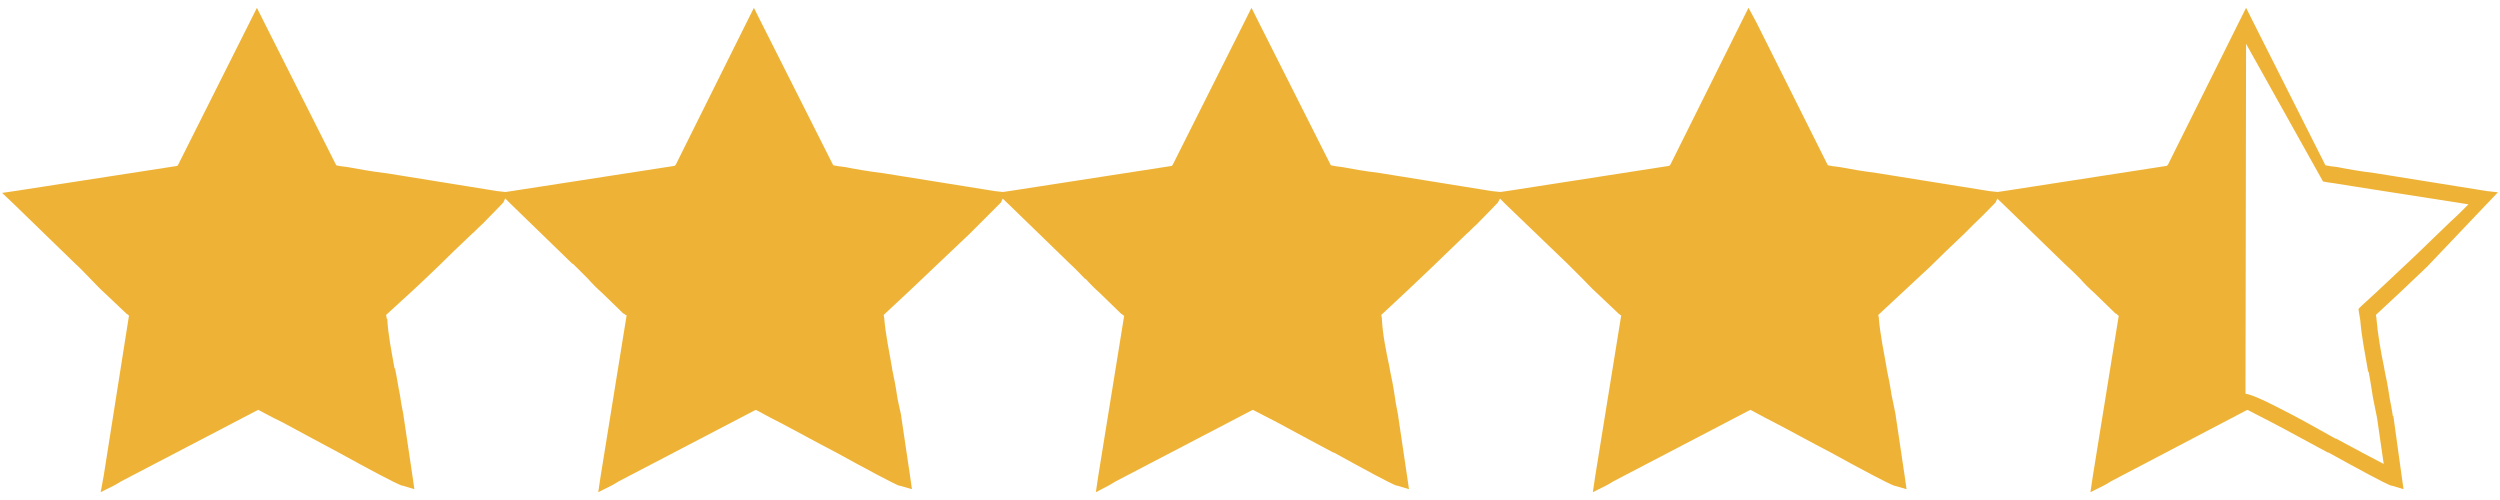<svg xmlns="http://www.w3.org/2000/svg" xmlns:xlink="http://www.w3.org/1999/xlink" width="1000" zoomAndPan="magnify" viewBox="0 0 750 150" height="200" preserveAspectRatio="xMidYMid meet" version="1.0"><defs><clipPath id="91392a8694"><path d="M 0 2.344 L 153 2.344 L 153 147.844 L 0 147.844 Z M 0 2.344 " clip-rule="nonzero"/></clipPath><clipPath id="917bd76f59"><path d="M 149 2.344 L 302 2.344 L 302 147.844 L 149 147.844 Z M 149 2.344 " clip-rule="nonzero"/></clipPath><clipPath id="a0b215b0ce"><path d="M 299 2.344 L 451 2.344 L 451 147.844 L 299 147.844 Z M 299 2.344 " clip-rule="nonzero"/></clipPath><clipPath id="c3a76e6eac"><path d="M 448 2.344 L 601 2.344 L 601 147.844 L 448 147.844 Z M 448 2.344 " clip-rule="nonzero"/></clipPath><clipPath id="8c5c941c55"><path d="M 597 2.344 L 750 2.344 L 750 147.844 L 597 147.844 Z M 597 2.344 " clip-rule="nonzero"/></clipPath><clipPath id="8a3261f5f6"><path d="M 352.5 57.801 L 397.5 57.801 L 397.5 102.801 L 352.5 102.801 Z M 352.5 57.801 " clip-rule="nonzero"/></clipPath></defs><path fill="#eeb336" d="M 5.859 59.316 Z M 24.25 77.344 Z M 33.082 85.996 Z M 39.574 92.309 Z M 113.672 95.914 Z M 113.312 93.57 C 122.508 85.277 130.801 76.805 139.992 68.328 C 141.258 67.246 148.828 59.676 148.828 59.676 L 115.293 54.266 C 107 53.184 100.148 52.102 99.25 51.742 L 99.07 51.742 L 77.074 7.754 L 55.078 51.742 L 54.898 51.922 L 54.898 52.102 L 5.859 59.496 L 24.25 77.344 C 25.871 78.965 27.312 80.41 28.938 82.031 C 30.199 83.293 31.641 84.734 33.082 85.996 L 39.574 92.309 C 39.754 92.488 39.934 92.668 40.113 92.848 C 41.016 93.391 41.375 93.57 41.195 95.191 L 33.445 143.328 L 35.246 142.246 L 76.895 120.434 C 77.977 120.254 91.137 127.285 102.676 133.594 C 111.508 138.461 119.441 142.789 121.242 143.328 L 121.426 143.328 L 118.719 125.121 C 118.18 122.598 117.82 120.434 117.457 118.809 C 117.098 116.465 116.555 113.762 116.016 111.059 C 115.113 105.828 114.031 100.422 113.672 95.914 Z M 113.312 93.57 " fill-opacity="1" fill-rule="evenodd"/><path fill="#eeb336" d="M 155.137 59.316 Z M 173.527 77.344 Z M 182.18 85.996 Z M 188.852 92.309 Z M 262.949 95.914 Z M 262.59 93.57 C 271.785 85.277 280.078 76.805 289.094 68.328 C 290.355 67.246 298.105 59.676 298.105 59.676 L 264.395 54.266 C 256.102 53.184 249.43 52.102 248.527 51.742 L 248.348 51.742 L 226.172 7.754 L 204.355 51.742 L 204.176 51.922 L 204.176 52.102 L 154.957 59.496 L 173.527 77.344 C 175.148 78.965 176.594 80.41 178.035 82.031 C 179.477 83.293 180.738 84.734 182.18 85.996 L 188.852 92.309 C 189.031 92.488 189.211 92.668 189.395 92.848 C 190.113 93.391 190.477 93.57 190.293 95.191 L 182.723 143.328 L 184.344 142.246 L 225.992 120.434 C 227.254 120.254 240.234 127.285 251.953 133.594 C 260.789 138.461 268.719 142.789 270.344 143.328 L 270.523 143.328 L 267.82 125.121 C 267.457 122.598 266.918 120.434 266.738 118.809 C 266.375 116.465 265.836 113.762 265.293 111.059 C 264.211 105.828 263.133 100.422 262.949 95.914 Z M 262.59 93.57 " fill-opacity="1" fill-rule="evenodd"/><path fill="#eeb336" d="M 304.418 59.316 Z M 322.625 77.344 Z M 331.461 85.996 Z M 337.949 92.309 Z M 412.051 95.914 Z M 411.688 93.57 C 420.883 85.277 429.355 76.805 438.371 68.328 C 439.633 67.246 447.207 59.676 447.207 59.676 L 413.672 54.266 C 405.379 53.184 398.527 52.102 397.625 51.742 L 375.449 7.754 L 353.457 51.742 L 353.457 52.102 L 304.238 59.496 L 322.625 77.344 C 324.25 78.965 325.871 80.41 327.312 82.031 C 328.574 83.293 330.02 84.734 331.461 85.996 L 337.949 92.309 C 338.312 92.488 338.492 92.668 338.672 92.848 C 339.395 93.391 339.754 93.57 339.574 95.191 L 331.82 143.328 L 333.625 142.246 L 375.27 120.434 C 376.352 120.254 389.512 127.285 401.23 133.594 C 409.887 138.461 418 142.789 419.621 143.328 L 419.801 143.328 L 417.098 125.121 C 416.555 122.598 416.195 120.434 416.016 118.809 C 415.477 116.465 414.934 113.762 414.395 111.059 C 413.492 105.828 412.41 100.422 412.051 95.914 Z M 411.688 93.57 " fill-opacity="1" fill-rule="evenodd"/><path fill="#eeb336" d="M 453.516 59.316 Z M 471.906 77.344 Z M 480.559 85.996 Z M 487.23 92.309 Z M 561.328 95.914 Z M 560.969 93.57 C 570.164 85.277 578.457 76.805 587.648 68.328 C 588.914 67.246 596.484 59.676 596.484 59.676 L 562.77 54.266 C 554.656 53.184 547.805 52.102 546.906 51.742 L 546.727 51.742 L 524.73 7.754 L 502.734 51.742 L 502.555 51.922 L 502.555 52.102 L 453.516 59.496 L 471.906 77.344 C 473.527 78.965 474.969 80.41 476.594 82.031 C 477.855 83.293 479.117 84.734 480.559 85.996 L 487.23 92.309 C 487.41 92.488 487.59 92.668 487.77 92.848 C 488.492 93.391 488.852 93.57 488.852 95.191 L 481.102 143.328 L 482.902 142.246 L 524.367 120.434 C 525.633 120.254 538.613 127.285 550.332 133.594 C 559.164 138.461 567.098 142.789 568.898 143.328 L 566.375 125.121 C 565.836 122.598 565.293 120.434 565.113 118.809 C 564.754 116.465 564.211 113.762 563.672 111.059 C 562.59 105.828 561.688 100.422 561.328 95.914 Z M 560.969 93.57 " fill-opacity="1" fill-rule="evenodd"/><path fill="#eeb336" d="M 602.793 59.316 Z M 621.184 77.344 Z M 629.836 85.996 Z M 636.328 92.309 Z M 673.828 7.754 L 652.012 51.742 L 651.832 51.742 L 651.832 52.102 L 602.613 59.496 L 621.184 77.344 C 622.625 78.965 624.25 80.41 625.691 82.031 C 627.133 83.293 628.395 84.734 629.836 85.996 L 636.328 92.309 C 636.688 92.488 636.867 92.668 637.051 92.848 C 637.77 93.391 638.133 93.57 637.949 95.191 L 630.199 143.328 L 632 142.246 L 673.648 120.434 Z M 673.828 7.754 " fill-opacity="1" fill-rule="evenodd"/><g clip-path="url(#91392a8694)"><path fill="#eeb336" d="M 111.688 91.766 C 117.277 86.539 122.688 81.492 127.914 76.441 C 131.34 73.195 134.766 69.773 138.371 66.527 C 138.73 66.164 139.812 65.086 141.258 63.82 C 141.977 62.922 142.879 62.02 143.781 61.297 L 114.934 56.789 C 110.426 56.07 106.461 55.527 103.574 54.988 C 102.133 54.809 100.871 54.629 100.148 54.445 L 98.527 56.07 L 96.906 52.824 L 77.074 13.16 L 57.242 52.645 L 57.242 52.824 L 56.699 54.266 L 55.258 54.445 L 11.086 61.117 L 26.051 75.723 C 27.855 77.344 29.297 78.785 30.559 80.227 L 30.738 80.41 C 32 81.672 33.262 82.934 34.707 84.375 L 41.195 90.504 C 41.375 90.684 41.555 90.684 41.738 90.867 C 42.277 91.406 42.82 91.766 43.18 92.488 C 43.539 93.211 43.719 94.109 43.539 95.371 L 43.539 95.555 L 36.508 138.82 L 75.633 118.27 L 76.352 118.09 C 77.613 117.91 81.582 119.711 86.988 122.414 C 91.855 124.941 98.168 128.367 103.938 131.609 C 109.523 134.676 114.934 137.379 118.359 139.184 L 116.195 125.48 C 115.836 122.957 115.293 120.793 115.113 119.172 C 114.754 117.008 114.211 114.305 113.672 111.598 L 113.672 111.418 C 112.59 106.191 111.508 100.781 111.328 96.094 L 110.969 93.93 L 110.789 92.668 Z M 131.34 80.047 C 126.293 84.914 121.242 89.602 115.836 94.473 L 116.016 95.555 L 116.195 95.734 C 116.375 100.059 117.457 105.469 118.359 110.516 L 118.539 110.516 L 118.539 110.695 C 119.082 113.223 119.441 115.926 119.98 118.449 C 120.164 119.891 120.523 122.055 121.062 124.578 L 121.062 124.758 L 123.77 142.969 L 124.309 146.754 L 120.703 145.672 L 120.523 145.672 C 118.539 144.953 110.426 140.625 101.594 135.758 C 95.824 132.691 89.512 129.266 84.824 126.742 C 80.68 124.758 77.977 123.137 77.434 122.957 L 36.328 144.41 L 34.523 145.492 L 30.199 147.656 L 31.102 142.789 L 38.672 94.832 L 38.672 94.652 L 38.852 94.652 C 38.852 94.652 38.852 94.832 38.852 94.652 C 38.852 94.473 38.852 94.832 38.672 94.652 C 38.492 94.473 38.312 94.289 37.949 94.109 L 31.281 87.801 C 29.836 86.539 28.574 85.098 27.133 83.652 C 25.512 82.031 24.07 80.41 22.625 79.148 L 4.238 61.297 L 0.633 57.871 L 5.5 57.152 L 53.273 49.758 L 53.273 49.578 L 53.457 49.398 L 74.91 6.672 L 77.074 2.344 L 79.238 6.672 L 100.871 49.578 C 101.414 49.758 102.676 49.941 104.297 50.121 C 107.18 50.66 111.148 51.383 115.477 51.922 L 115.656 51.922 L 149.188 57.332 L 152.434 57.691 L 150.992 60.758 C 150.992 60.758 147.387 64.543 144.68 67.246 C 143.238 68.508 142.156 69.773 141.617 70.133 C 138.012 73.559 134.586 76.805 131.34 80.047 Z M 131.34 80.047 " fill-opacity="1" fill-rule="nonzero"/></g><g clip-path="url(#917bd76f59)"><path fill="#eeb336" d="M 260.969 91.766 C 266.555 86.539 271.785 81.492 277.195 76.441 C 280.617 73.195 284.043 69.773 287.469 66.527 C 288.012 66.164 289.094 65.086 290.355 63.82 C 291.258 62.922 292.156 62.02 293.059 61.297 L 264.031 56.789 C 259.707 56.07 255.738 55.527 252.676 54.988 C 251.414 54.809 250.148 54.629 249.25 54.445 L 247.805 56.07 L 246.184 52.824 L 226.172 13.16 L 206.52 52.645 L 206.52 52.824 L 205.98 54.266 L 204.539 54.445 L 160.188 61.117 L 175.148 75.723 C 176.953 77.344 178.395 78.785 179.836 80.227 L 179.836 80.41 C 181.281 81.672 182.543 82.934 183.805 84.375 L 190.477 90.504 C 190.656 90.684 190.656 90.684 190.836 90.867 C 191.555 91.406 191.918 91.766 192.457 92.488 C 192.82 93.211 193 94.109 192.82 95.371 L 192.82 95.555 L 185.789 138.82 L 224.91 118.27 L 225.449 118.09 C 226.711 117.91 230.859 119.711 236.086 122.414 C 241.137 124.941 247.266 128.367 253.035 131.609 L 253.215 131.609 C 258.805 134.676 264.031 137.379 267.457 139.184 L 265.477 125.48 C 264.934 122.957 264.574 120.793 264.395 119.172 C 264.031 117.008 263.492 114.305 262.949 111.598 L 262.949 111.418 C 261.867 106.191 260.789 100.781 260.426 96.094 L 260.066 93.93 L 259.887 92.668 Z M 280.438 80.047 C 275.391 84.914 270.344 89.602 265.113 94.473 L 265.293 95.555 L 265.293 95.734 C 265.656 100.059 266.738 105.469 267.637 110.516 L 267.637 110.695 C 268.18 113.223 268.719 115.926 269.082 118.449 C 269.262 119.891 269.801 122.055 270.344 124.578 L 270.344 124.758 L 273.047 142.969 L 273.586 146.754 L 269.801 145.672 L 269.621 145.672 C 267.82 144.953 259.707 140.625 250.871 135.758 C 244.922 132.691 238.793 129.266 233.926 126.742 C 229.957 124.758 227.254 123.137 226.711 122.957 L 185.605 144.41 L 183.805 145.492 L 179.477 147.656 L 180.199 142.789 L 187.949 94.832 L 187.949 94.652 C 187.949 94.652 188.133 94.832 188.133 94.652 C 187.949 94.473 187.949 94.832 187.949 94.652 C 187.59 94.473 187.41 94.289 187.23 94.109 L 187.051 94.109 L 180.559 87.801 C 179.117 86.539 177.676 85.098 176.414 83.652 C 174.789 82.031 173.168 80.41 171.906 79.148 L 171.727 79.148 L 153.336 61.297 L 149.91 57.871 L 154.598 57.152 L 202.375 49.758 L 202.734 49.398 L 224.008 6.672 L 226.172 2.344 L 228.336 6.672 L 249.969 49.578 C 250.691 49.758 251.953 49.941 253.574 50.121 C 256.281 50.66 260.246 51.383 264.754 51.922 L 298.469 57.332 L 301.711 57.691 L 300.27 60.758 C 300.27 60.758 296.484 64.543 293.781 67.246 C 292.52 68.508 291.258 69.773 290.895 70.133 C 287.289 73.559 283.863 76.805 280.438 80.047 Z M 280.438 80.047 " fill-opacity="1" fill-rule="nonzero"/></g><g clip-path="url(#a0b215b0ce)"><path fill="#eeb336" d="M 410.066 91.766 C 415.836 86.539 421.062 81.492 426.293 76.441 C 429.719 73.195 433.324 69.773 436.75 66.527 C 437.109 66.164 438.371 65.086 439.633 63.82 C 440.535 62.922 441.438 62.02 442.156 61.297 L 413.312 56.789 C 408.984 56.07 404.836 55.527 401.953 54.988 C 400.512 54.809 399.43 54.629 398.527 54.445 L 397.086 56.07 L 395.461 52.824 L 375.449 13.16 L 355.801 52.645 L 355.617 52.824 L 355.078 54.266 L 353.816 54.445 L 309.465 61.117 L 324.43 75.723 C 326.23 77.344 327.676 78.785 329.117 80.227 L 329.117 80.41 C 330.379 81.672 331.641 82.934 333.082 84.375 L 339.574 90.504 C 339.754 90.684 339.934 90.684 340.113 90.867 C 340.656 91.406 341.195 91.766 341.555 92.488 C 341.918 93.211 342.098 94.109 341.918 95.371 L 341.918 95.555 L 335.066 138.82 L 374.188 118.27 L 374.73 118.09 C 375.992 117.91 380.137 119.711 385.367 122.414 C 390.234 124.941 396.543 128.367 402.312 131.609 C 408.082 134.676 413.312 137.379 416.738 139.184 L 414.754 125.48 C 414.211 122.957 413.852 120.793 413.492 119.172 C 413.133 117.008 412.59 114.305 412.051 111.598 L 412.051 111.418 C 411.148 106.191 410.066 100.781 409.707 96.094 L 409.344 93.93 L 409.164 92.668 Z M 429.719 80.047 C 424.668 84.914 419.621 89.602 414.395 94.473 L 414.574 95.555 L 414.574 95.734 C 414.754 100.059 415.836 105.469 416.918 110.516 L 416.918 110.695 C 417.457 113.223 418 115.926 418.359 118.449 C 418.539 119.891 418.898 122.055 419.441 124.578 L 419.441 124.758 L 422.145 142.969 L 422.688 146.754 L 419.082 145.672 L 418.898 145.672 C 416.918 144.953 408.984 140.625 400.148 135.758 L 399.969 135.758 C 394.199 132.691 387.891 129.266 383.203 126.742 C 379.238 124.758 376.352 123.137 375.812 122.957 L 334.707 144.41 L 332.902 145.492 L 328.758 147.656 L 329.477 142.789 L 337.23 94.832 L 337.23 94.652 C 337.23 94.652 337.23 94.832 337.23 94.652 C 337.23 94.473 337.23 94.832 337.051 94.652 C 336.867 94.473 336.688 94.289 336.328 94.109 L 329.836 87.801 C 328.395 86.539 326.953 85.098 325.691 83.652 L 325.512 83.652 C 323.887 82.031 322.445 80.41 321.004 79.148 L 302.613 61.297 L 299.008 57.871 L 303.875 57.152 L 351.652 49.758 L 351.652 49.578 L 351.832 49.398 L 373.289 6.672 L 375.449 2.344 L 377.613 6.672 L 399.25 49.578 C 399.969 49.758 401.051 49.941 402.676 50.121 C 405.559 50.66 409.523 51.383 414.031 51.922 L 447.566 57.332 L 450.992 57.691 L 449.367 60.758 C 449.367 60.758 445.762 64.543 443.059 67.246 C 441.617 68.508 440.535 69.773 439.992 70.133 C 436.387 73.559 433.145 76.805 429.719 80.047 Z M 429.719 80.047 " fill-opacity="1" fill-rule="nonzero"/></g><g clip-path="url(#c3a76e6eac)"><path fill="#eeb336" d="M 559.344 91.766 C 564.934 86.539 570.164 81.492 575.57 76.441 C 578.996 73.195 582.422 69.773 585.848 66.527 C 586.387 66.164 587.469 65.086 588.914 63.82 C 589.633 62.922 590.535 62.02 591.438 61.297 L 562.41 56.789 C 558.082 56.07 554.117 55.527 551.23 54.988 C 549.789 54.809 548.527 54.629 547.625 54.445 L 546.184 56.07 L 544.562 52.824 L 524.73 13.16 L 504.898 52.645 L 504.898 52.824 L 504.355 54.266 L 502.914 54.445 L 458.742 61.117 L 473.527 75.723 C 475.332 77.344 476.773 78.785 478.215 80.227 L 478.215 80.41 C 479.656 81.672 480.918 82.934 482.363 84.375 L 488.852 90.504 C 489.031 90.684 489.211 90.684 489.211 90.867 L 489.395 90.867 C 489.934 91.406 490.477 91.766 490.836 92.488 C 491.195 93.211 491.375 94.109 491.195 95.371 L 491.195 95.555 L 484.164 138.82 L 523.289 118.27 L 524.008 118.09 C 525.09 117.91 529.238 119.711 534.645 122.414 C 539.512 124.941 545.645 128.367 551.594 131.609 C 557.18 134.676 562.41 137.379 565.836 139.184 L 563.852 125.48 C 563.492 122.957 562.949 120.793 562.77 119.172 C 562.41 117.008 561.867 114.305 561.328 111.598 L 561.328 111.418 C 560.246 106.191 559.164 100.781 558.984 96.094 L 558.625 93.93 L 558.262 92.668 Z M 578.996 80.047 C 573.77 84.914 568.719 89.602 563.492 94.473 L 563.672 95.555 L 563.672 95.734 C 564.031 100.059 565.113 105.469 566.016 110.516 L 566.016 110.695 C 566.555 113.223 567.098 115.926 567.457 118.449 C 567.82 119.891 568.18 122.055 568.719 124.578 L 568.719 124.758 L 571.426 142.969 L 571.965 146.754 L 568.18 145.672 C 566.195 144.953 558.082 140.625 549.25 135.758 C 543.301 132.691 537.168 129.266 532.301 126.742 C 528.336 124.758 525.633 123.137 525.09 122.957 L 483.984 144.41 L 482.18 145.492 L 477.855 147.656 L 478.574 142.789 L 486.328 94.832 L 486.328 94.652 C 486.508 94.652 486.508 94.832 486.508 94.652 C 486.328 94.473 486.508 94.832 486.328 94.652 C 486.148 94.473 485.789 94.289 485.605 94.109 L 478.938 87.801 C 477.492 86.539 476.23 85.098 474.789 83.652 C 473.168 82.031 471.543 80.41 470.281 79.148 L 451.711 61.297 L 448.289 57.871 L 453.156 57.152 L 500.75 49.758 L 500.93 49.578 L 501.113 49.398 L 522.387 6.672 L 524.551 2.344 L 526.895 6.672 L 548.348 49.578 C 549.07 49.758 550.332 49.941 551.953 50.121 C 554.836 50.66 558.805 51.383 563.133 51.922 L 596.844 57.332 L 600.09 57.691 L 598.648 60.758 C 598.648 60.758 595.043 64.543 592.156 67.246 C 590.895 68.508 589.633 69.773 589.273 70.133 C 585.668 73.559 582.242 76.805 578.996 80.047 Z M 578.996 80.047 " fill-opacity="1" fill-rule="nonzero"/></g><g clip-path="url(#8c5c941c55)"><path fill="#eeb336" d="M 708.445 91.766 C 714.211 86.539 719.441 81.492 724.852 76.441 C 728.273 73.195 731.699 69.773 735.125 66.527 C 735.488 66.164 736.75 65.086 738.012 63.82 C 738.914 62.922 739.812 62.02 740.535 61.297 L 711.688 56.789 C 707.363 56.07 703.395 55.527 700.332 54.988 C 698.887 54.809 697.805 54.629 696.906 54.445 L 673.828 13.16 L 654.176 52.645 L 654.176 52.824 L 653.996 52.824 L 653.637 54.266 L 652.195 54.445 L 607.844 61.117 L 622.805 75.723 C 624.609 77.344 626.051 78.785 627.492 80.227 L 627.492 80.41 C 628.758 81.672 630.199 82.934 631.461 84.375 L 637.949 90.504 C 638.133 90.684 638.312 90.684 638.492 90.867 C 639.211 91.406 639.574 91.766 639.934 92.488 C 640.477 93.211 640.477 94.109 640.477 95.371 L 640.293 95.555 L 633.445 138.82 L 672.566 118.27 L 673.105 118.09 C 674.367 117.91 678.516 119.711 683.742 122.414 C 688.793 124.941 694.922 128.367 700.691 131.609 L 700.871 131.609 C 706.461 134.676 711.688 137.379 715.113 139.184 L 713.133 125.48 C 712.59 122.957 712.23 120.793 711.867 119.172 C 711.508 117.008 711.148 114.305 710.605 111.598 L 710.426 111.418 C 709.523 106.191 708.445 100.781 708.082 96.094 L 707.723 93.93 L 707.543 92.668 Z M 728.094 80.047 C 723.047 84.914 718 89.602 712.77 94.473 L 712.949 95.555 L 712.949 95.734 C 713.312 100.059 714.211 105.469 715.293 110.516 L 715.293 110.695 C 715.836 113.223 716.375 115.926 716.738 118.449 C 716.918 119.891 717.457 122.055 717.82 124.578 L 717.82 124.758 L 718 124.758 L 720.523 142.969 L 721.062 146.754 L 717.457 145.672 L 717.277 145.672 C 715.293 144.953 707.363 140.625 698.527 135.758 L 698.348 135.758 C 692.578 132.691 686.449 129.266 681.582 126.742 C 677.613 124.758 674.73 123.137 674.188 122.957 L 633.262 144.41 L 631.461 145.492 L 627.133 147.656 L 627.855 142.789 L 635.605 94.832 L 635.605 94.652 C 635.605 94.652 635.789 94.832 635.605 94.652 C 635.605 94.473 635.605 94.832 635.605 94.652 L 635.426 94.652 C 635.246 94.473 635.066 94.289 634.887 94.109 L 634.707 94.109 L 628.215 87.801 C 626.773 86.539 625.332 85.098 624.07 83.652 C 622.445 82.031 620.824 80.41 619.383 79.148 L 600.992 61.297 L 597.387 57.871 L 602.254 57.152 L 650.031 49.758 L 650.391 49.398 L 671.664 6.672 L 673.828 2.344 L 675.992 6.672 L 697.625 49.578 C 698.348 49.758 699.609 49.941 701.23 50.121 C 703.938 50.66 707.902 51.383 712.41 51.922 L 746.125 57.332 L 749.367 57.691 Z M 728.094 80.047 " fill-opacity="1" fill-rule="nonzero"/></g><g clip-path="url(#8a3261f5f6)"><path fill="#eeb336" d="M 352.5 57.801 L 397.5 57.801 L 397.5 102.801 L 352.5 102.801 Z M 352.5 57.801 " fill-opacity="1" fill-rule="nonzero"/></g></svg>